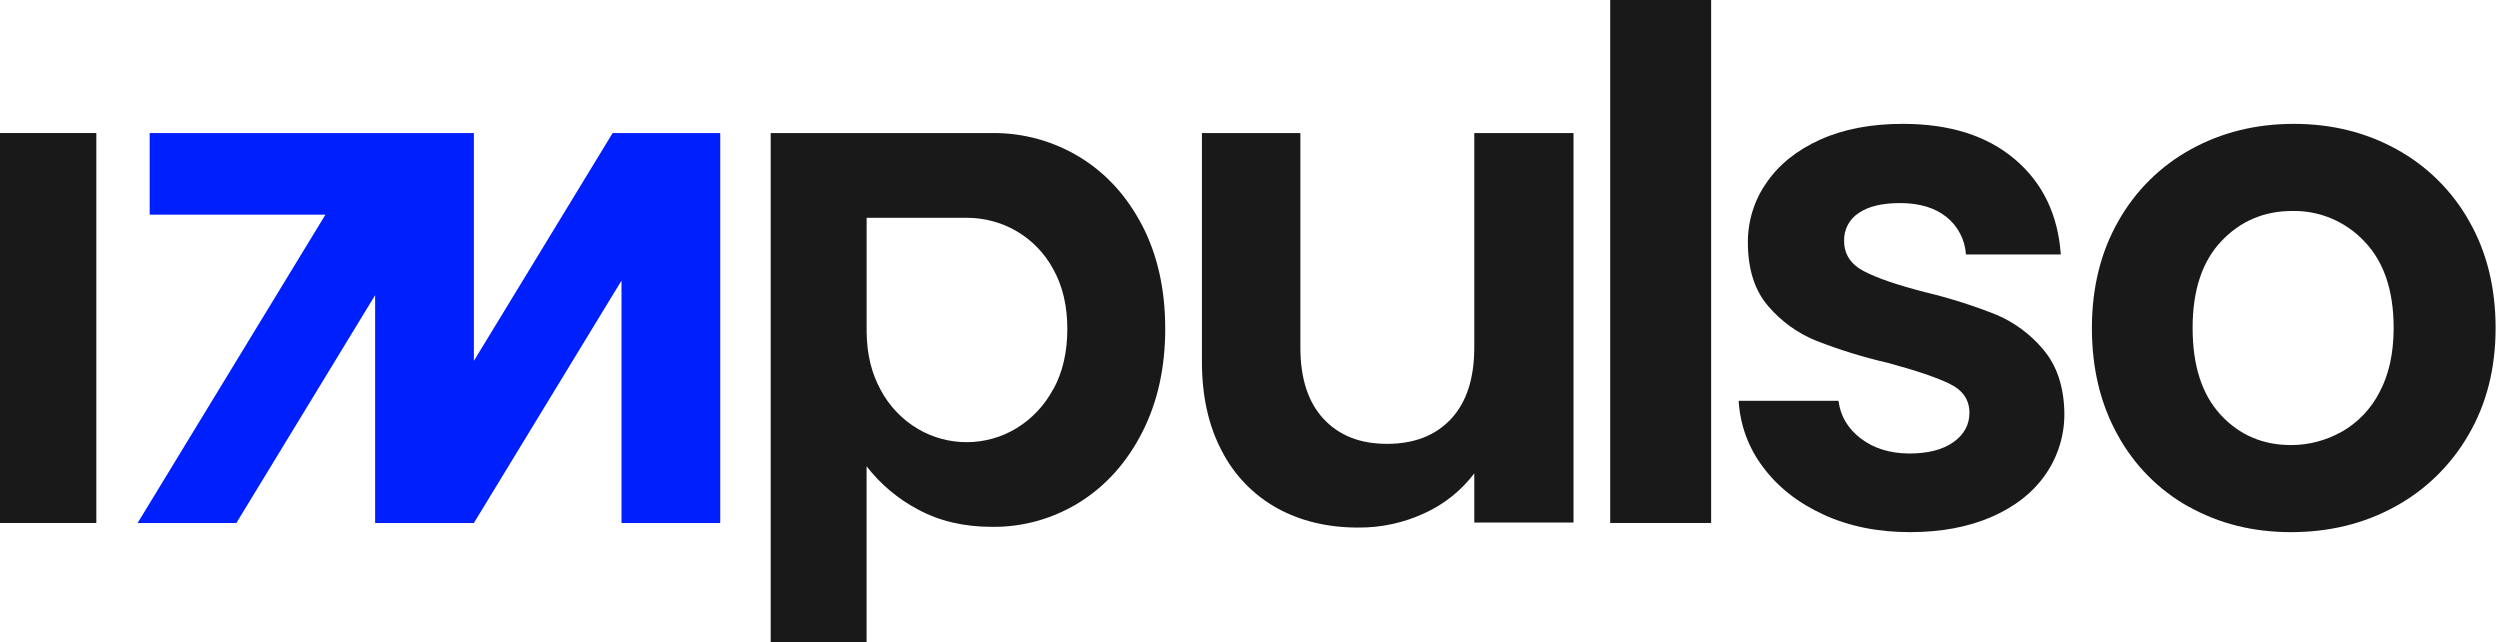 <svg width="471" height="121" viewBox="0 0 471 121" fill="none" xmlns="http://www.w3.org/2000/svg">
<path d="M18.15 25.064H0V98.529H18.15V25.064Z" fill="#191919"/>
<path d="M134.024 25.064H117.089H115.42L89.278 67.989V25.064H89.13H28.2V40.442H61.31L25.929 98.529H44.532L70.674 55.605V98.529H89.278L117.089 52.863V98.529H135.693V25.064H134.024Z" fill="#001FFD"/>
<path d="M296.45 25.064V98.449H277.753V89.19C275.305 92.42 272.093 94.991 268.404 96.674C264.483 98.5 260.204 99.429 255.878 99.392C250.126 99.392 245.042 98.177 240.627 95.747C236.169 93.279 232.546 89.543 230.219 85.013C227.699 80.29 226.44 74.661 226.443 68.126V25.064H244.992V65.474C244.992 71.303 246.449 75.786 249.365 78.922C252.281 82.057 256.262 83.624 261.31 83.621C266.438 83.621 270.461 82.053 273.379 78.918C276.298 75.782 277.756 71.299 277.753 65.47V25.064H296.45Z" fill="#191919"/>
<path d="M322.379 0H303.364V98.529H322.379V0Z" fill="#191919"/>
<path d="M343.573 96.955C338.77 94.762 334.969 91.782 332.168 88.014C329.422 84.406 327.818 80.047 327.564 75.507H346.376C346.73 78.38 348.131 80.749 350.577 82.613C353.024 84.478 356.066 85.42 359.701 85.439C363.26 85.439 366.04 84.722 368.042 83.286C370.043 81.851 371.043 80.013 371.04 77.773C371.04 75.351 369.818 73.54 367.374 72.339C364.93 71.138 361.038 69.815 355.699 68.372C351.092 67.308 346.567 65.911 342.159 64.192C338.661 62.773 335.555 60.526 333.101 57.642C330.568 54.682 329.301 50.693 329.298 45.674C329.275 41.632 330.512 37.684 332.835 34.388C335.191 30.963 338.567 28.264 342.963 26.291C347.359 24.318 352.54 23.333 358.507 23.336C367.313 23.336 374.338 25.554 379.583 29.991C384.828 34.427 387.719 40.41 388.255 47.94H370.381C370.296 46.569 369.925 45.232 369.292 44.015C368.66 42.799 367.78 41.73 366.71 40.88C364.529 39.132 361.616 38.259 357.972 38.259C354.591 38.259 351.989 38.886 350.167 40.14C349.301 40.702 348.593 41.48 348.114 42.4C347.636 43.319 347.401 44.348 347.434 45.386C347.434 47.894 348.678 49.798 351.166 51.1C353.655 52.401 357.525 53.724 362.779 55.067C367.273 56.147 371.687 57.544 375.988 59.247C379.479 60.698 382.568 62.982 384.991 65.901C387.527 68.906 388.839 72.872 388.927 77.802C388.978 81.934 387.741 85.978 385.389 89.364C383.034 92.775 379.655 95.442 375.254 97.365C370.852 99.288 365.715 100.252 359.842 100.257C353.796 100.257 348.371 99.159 343.569 96.963" fill="#191919"/>
<path d="M412.369 95.483C406.729 92.344 402.088 87.657 398.983 81.968C395.734 76.14 394.111 69.416 394.114 61.797C394.117 54.177 395.784 47.453 399.115 41.626C402.333 35.919 407.074 31.236 412.8 28.11C418.581 24.93 425.028 23.339 432.141 23.336C439.254 23.333 445.702 24.924 451.486 28.11C457.212 31.236 461.953 35.919 465.17 41.626C468.504 47.453 470.171 54.177 470.171 61.797C470.171 69.416 468.46 76.14 465.038 81.968C461.736 87.676 456.935 92.353 451.162 95.483C445.34 98.666 438.827 100.257 431.622 100.257C424.506 100.257 418.104 98.666 412.414 95.483M441.16 81.362C444.21 79.629 446.691 77.035 448.297 73.899C450.072 70.583 450.96 66.549 450.963 61.797C450.963 54.715 449.118 49.269 445.427 45.459C443.688 43.611 441.585 42.149 439.254 41.165C436.923 40.181 434.414 39.697 431.888 39.745C426.549 39.745 422.081 41.649 418.481 45.459C414.882 49.269 413.085 54.715 413.09 61.797C413.09 68.878 414.846 74.324 418.357 78.134C421.868 81.944 426.291 83.849 431.627 83.849C434.967 83.853 438.252 82.989 441.164 81.341" fill="#191919"/>
<path d="M215.208 42.525C212.322 36.952 208.405 32.652 203.458 29.624C198.483 26.588 192.763 25.009 186.943 25.066H145.2V121H163.266V87.848C165.891 91.243 169.214 94.029 173.008 96.016C177.007 98.176 181.631 99.257 186.881 99.257C192.738 99.329 198.492 97.707 203.458 94.586C208.405 91.475 212.322 87.087 215.208 81.421C218.094 75.754 219.534 69.248 219.529 61.902C219.529 54.556 218.088 48.092 215.208 42.508M198.428 73.319C196.807 76.365 194.401 78.917 191.461 80.708C188.656 82.397 185.449 83.294 182.18 83.306C178.91 83.317 175.697 82.443 172.88 80.774C169.932 79.021 167.522 76.486 165.913 73.447C164.206 70.359 163.326 66.747 163.274 62.611C163.274 62.462 163.274 62.308 163.274 62.159V49.843C163.274 49.694 163.274 49.541 163.274 49.391V41.033H182.115C185.396 41.022 188.622 41.879 191.469 43.519C194.411 45.225 196.823 47.719 198.437 50.722C200.199 53.879 201.081 57.619 201.084 61.94C201.084 66.36 200.201 70.165 198.437 73.356" fill="#191919"/>
</svg>
